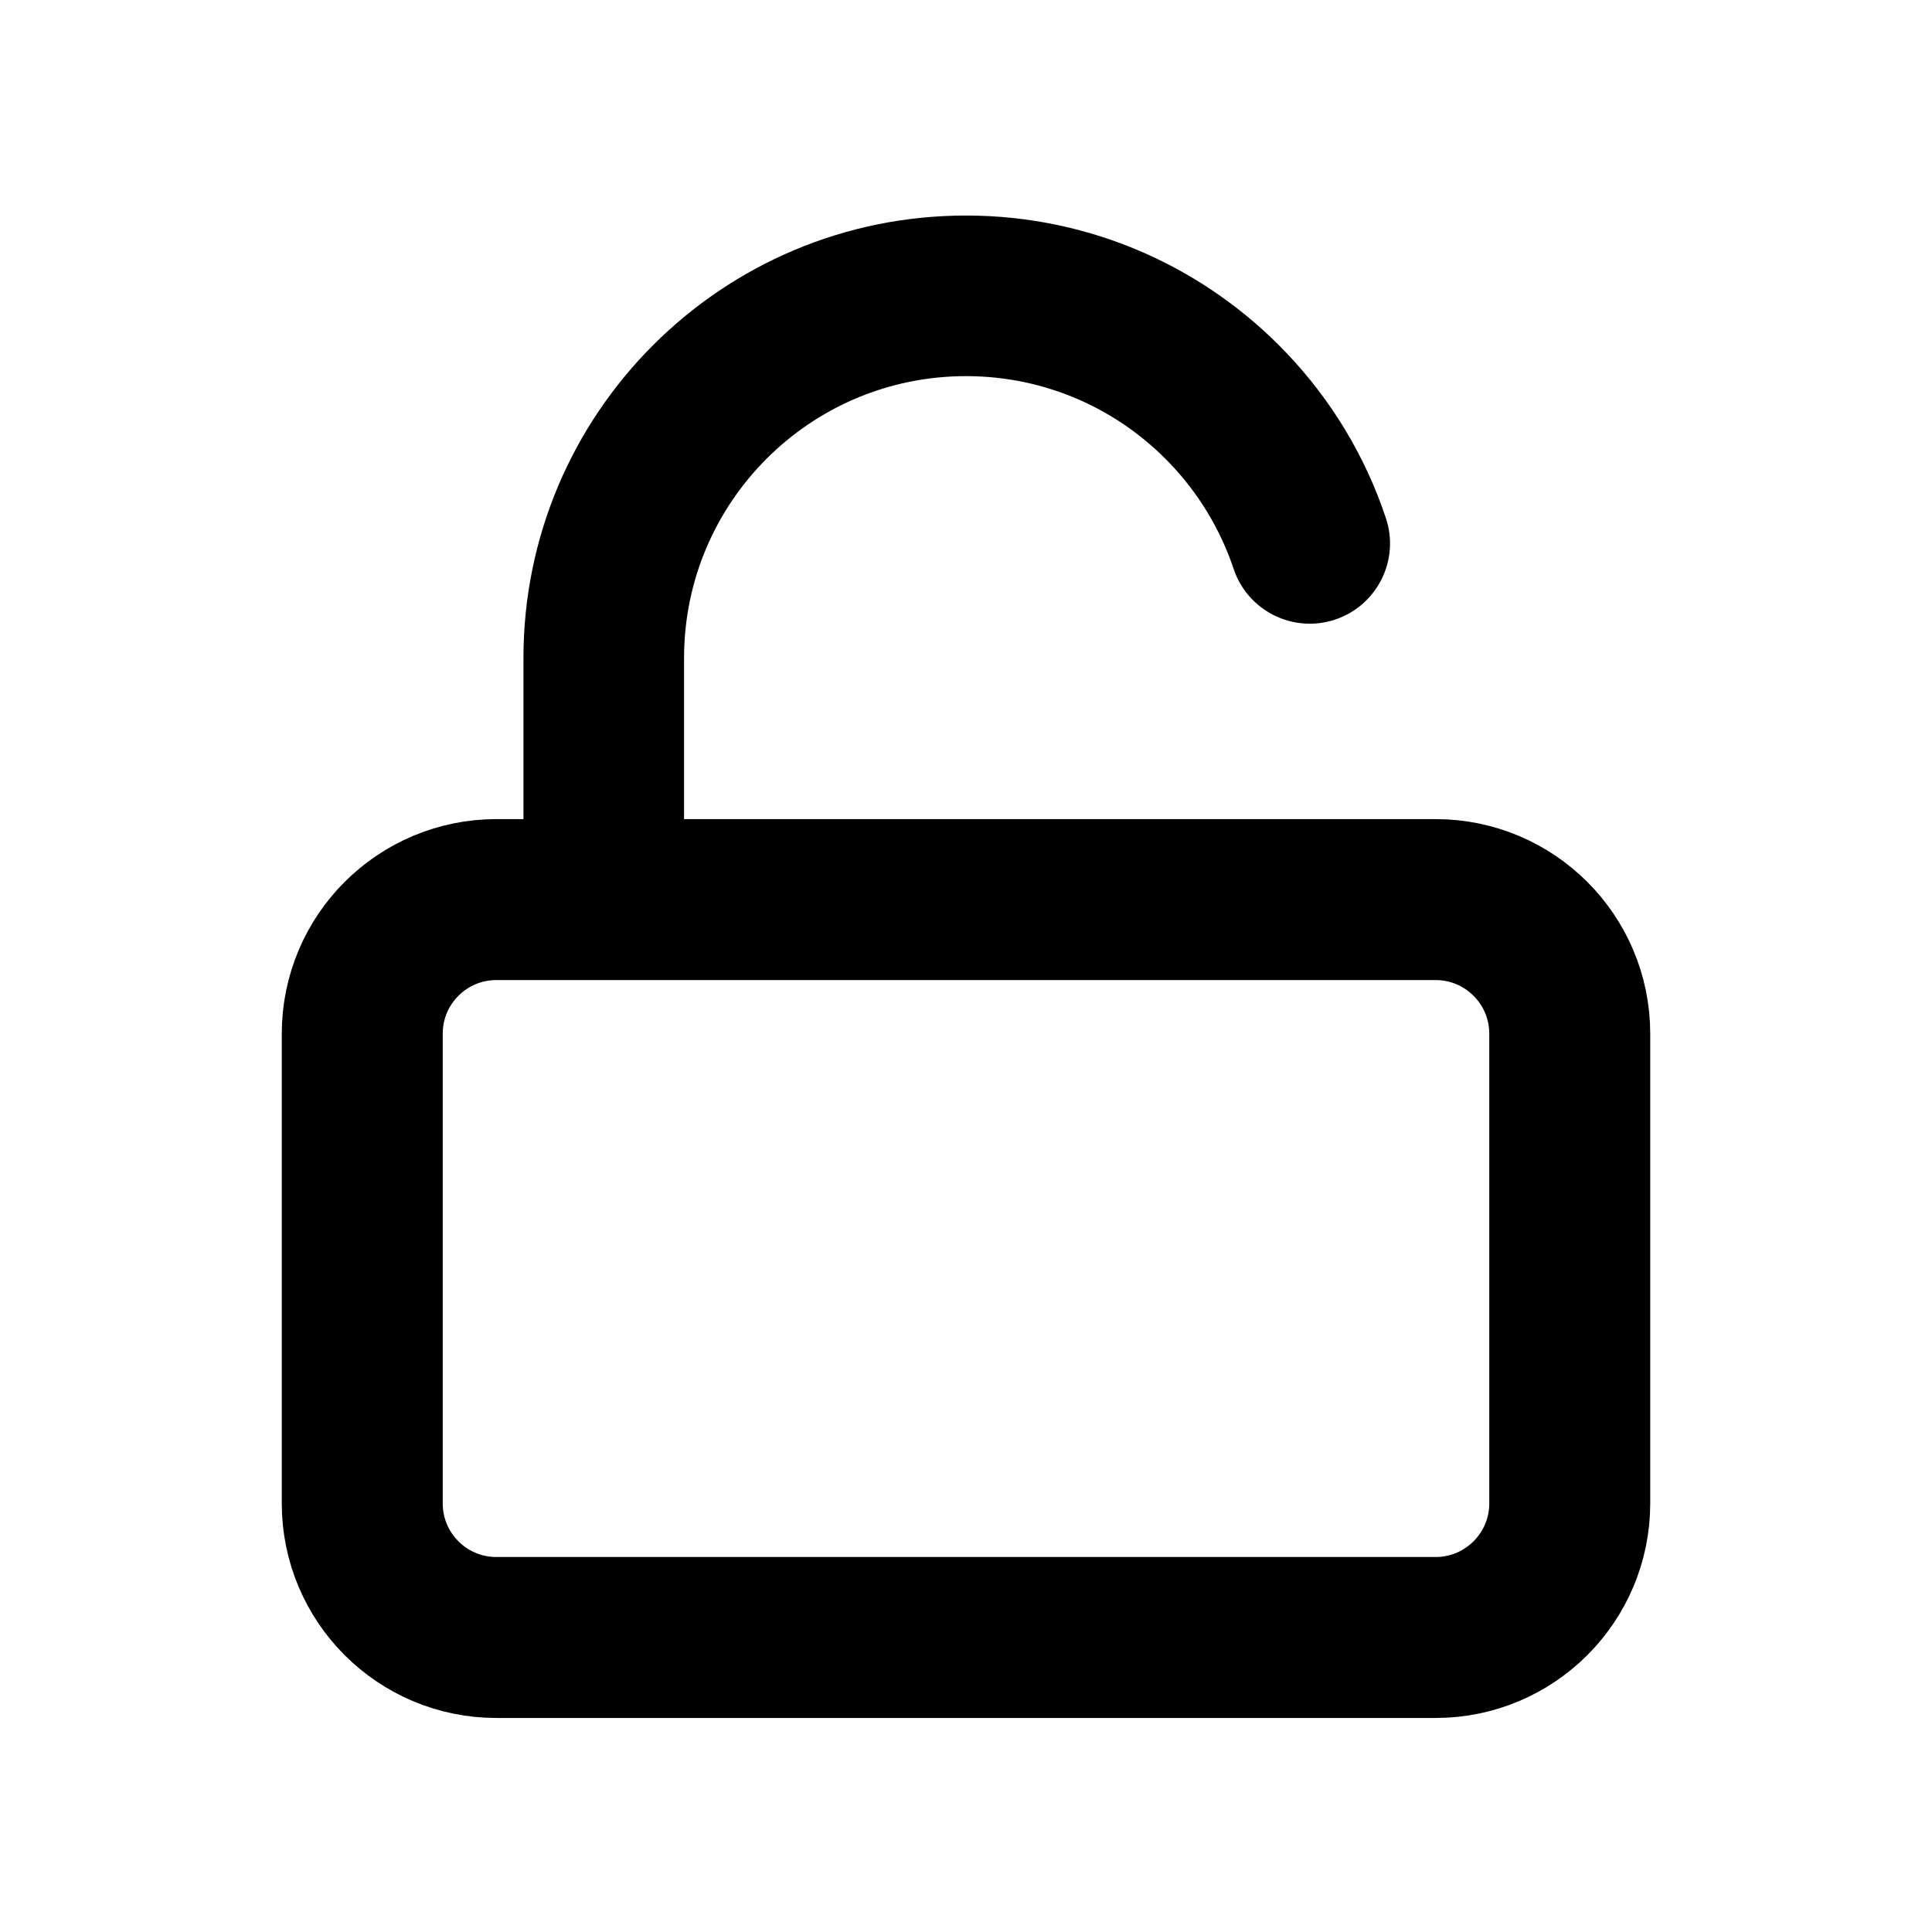 <svg width="16" height="16" viewBox="0 0 16 16" fill="none" xmlns="http://www.w3.org/2000/svg">
<path d="M11.889 7.45H4.111C3.497 7.45 3 7.947 3 8.561V12.45C3 13.064 3.497 13.561 4.111 13.561H11.889C12.502 13.561 13 13.064 13 12.45V8.561C13 7.947 12.502 7.45 11.889 7.45Z" stroke="currentColor" stroke-width="1.333" stroke-linecap="round" stroke-linejoin="round"/>
<path d="M10.172 3.38L10.653 2.922L10.653 2.922L10.172 3.38ZM10.216 4.71C10.332 5.059 10.709 5.247 11.057 5.131C11.405 5.015 11.594 4.638 11.477 4.29L10.216 4.71ZM5.665 5.45C5.665 4.16 6.71 3.115 8 3.115V1.785C5.976 1.785 4.335 3.426 4.335 5.45H5.665ZM4.335 5.45V7.45H5.665V5.45H4.335ZM8 3.115C8.665 3.115 9.264 3.392 9.69 3.839L10.653 2.922C9.986 2.222 9.044 1.785 8 1.785V3.115ZM9.69 3.839C9.925 4.085 10.106 4.382 10.216 4.71L11.477 4.29C11.305 3.772 11.02 3.307 10.653 2.922L9.69 3.839Z" stroke="transparent" fill="currentColor"/>
</svg>
